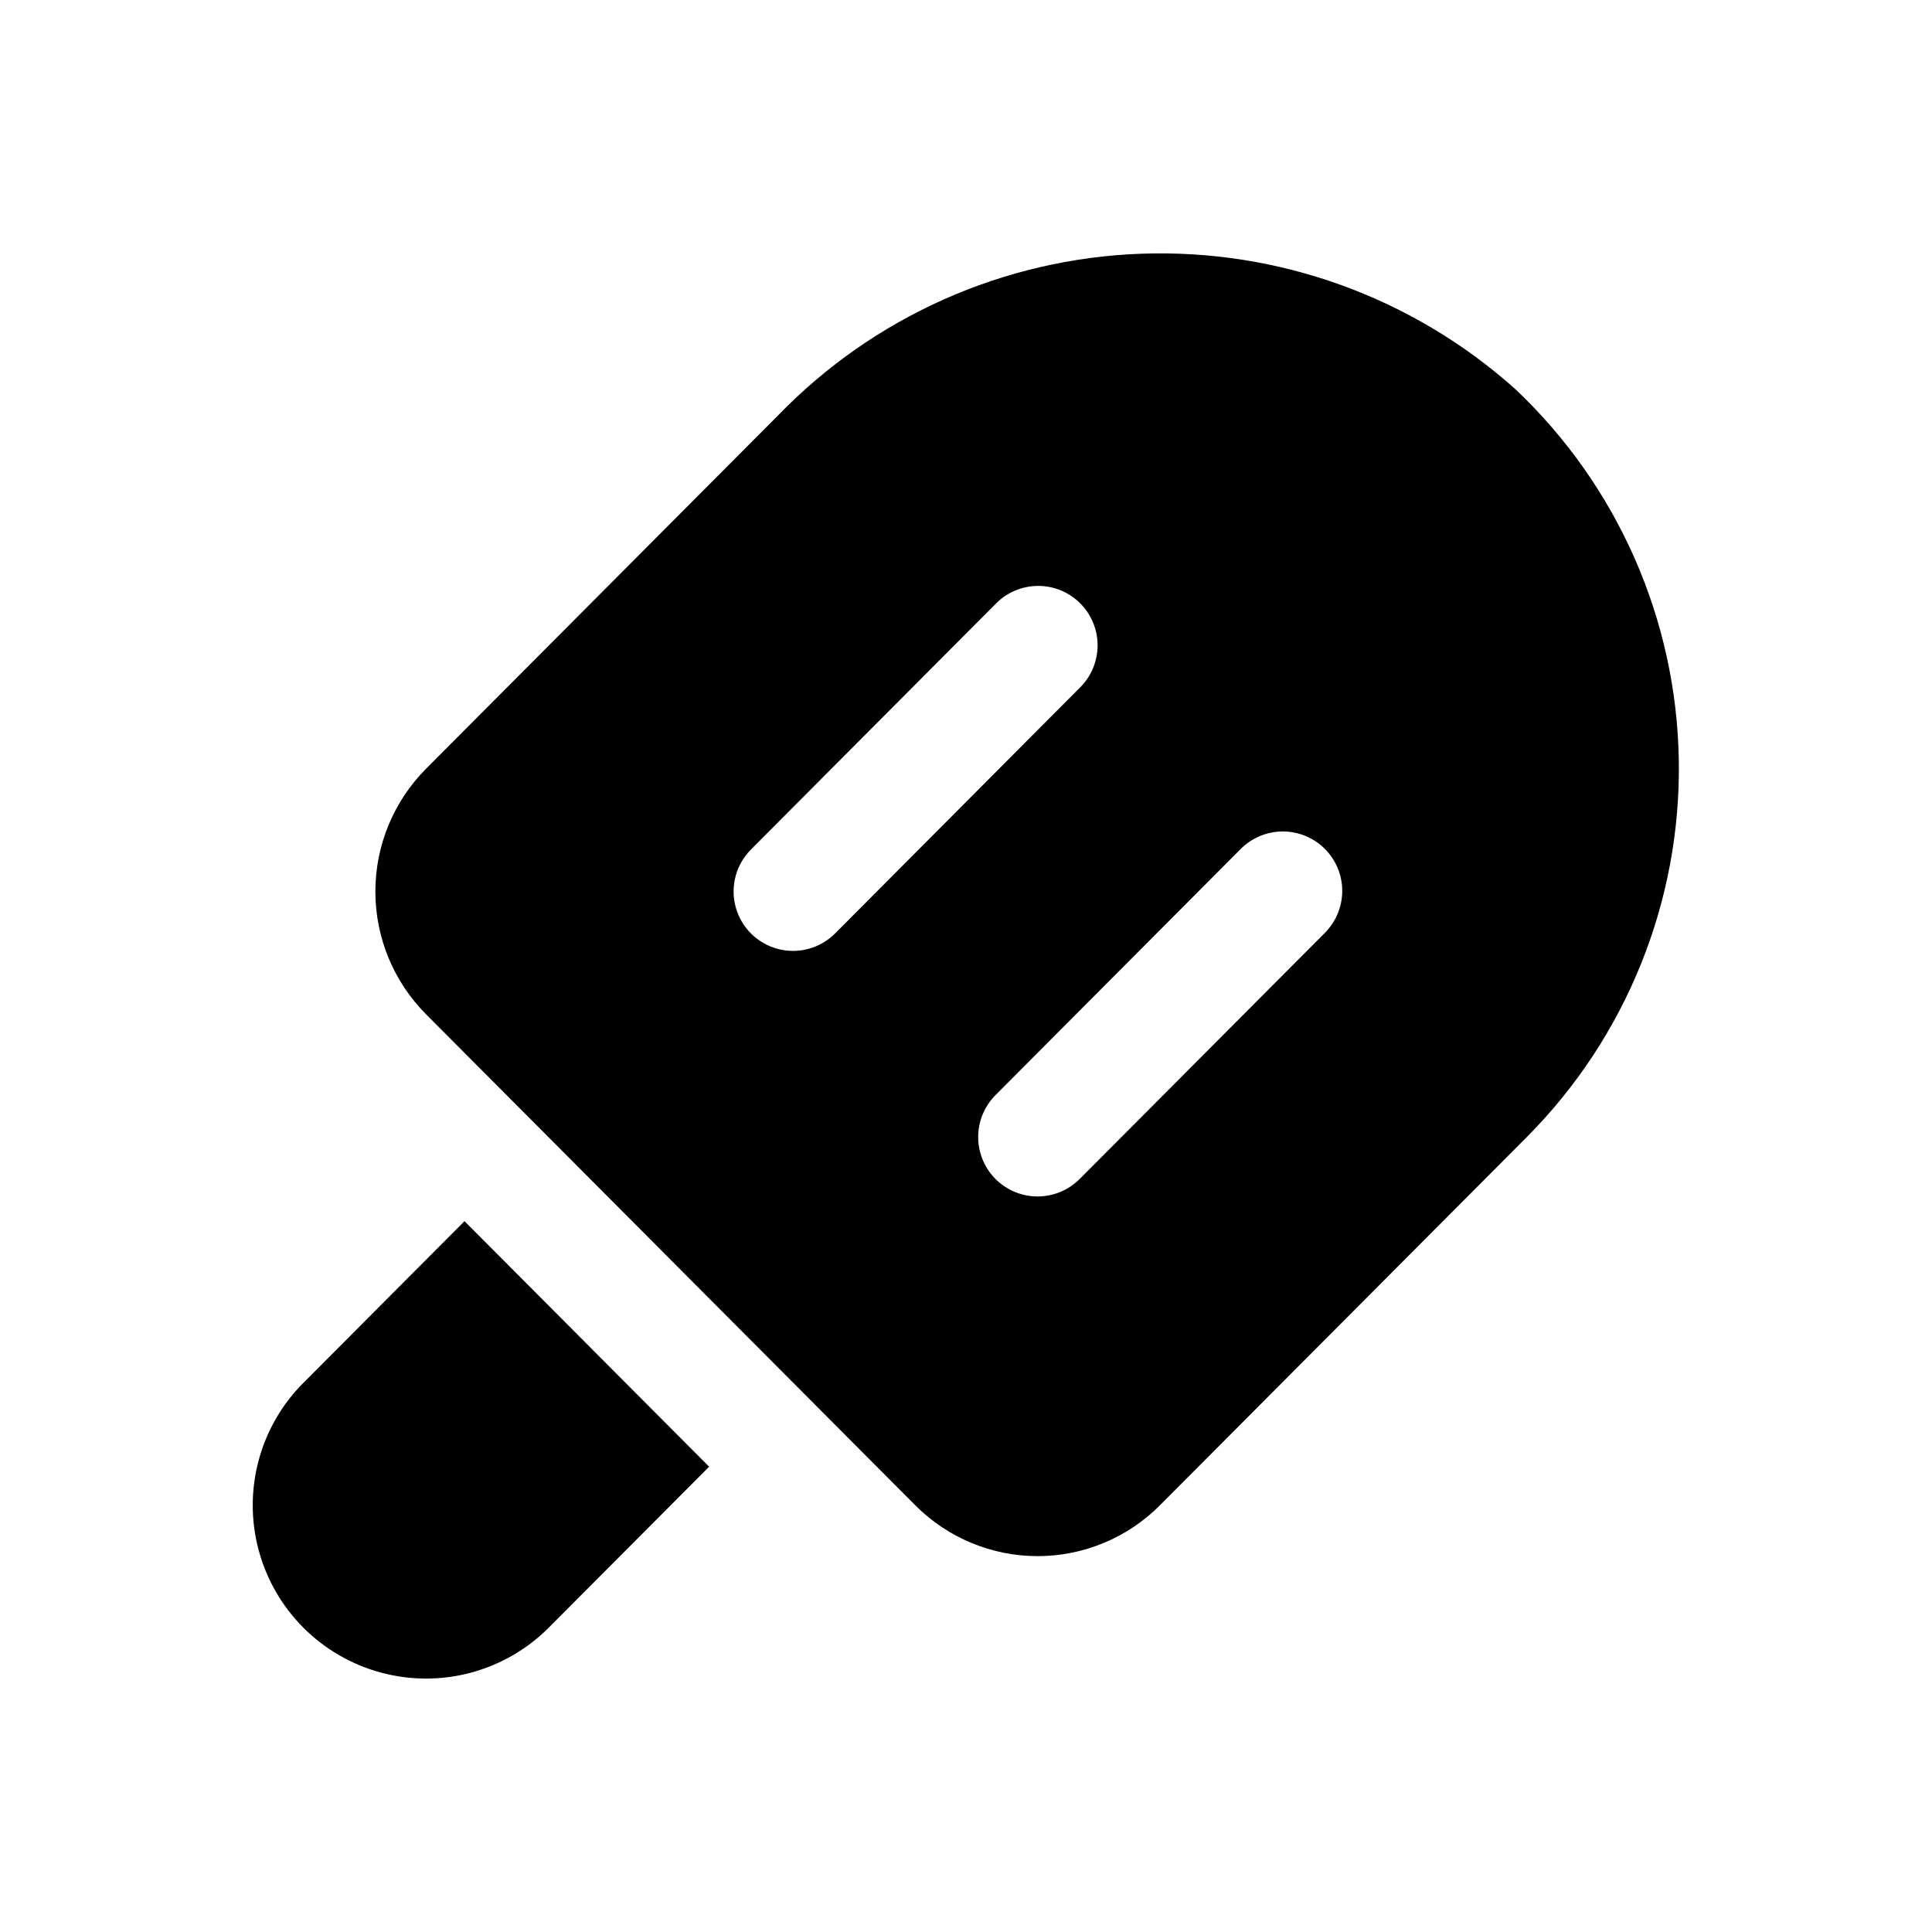 <?xml version="1.0" encoding="UTF-8"?>
<!-- Uploaded to: SVG Repo, www.svgrepo.com, Generator: SVG Repo Mixer Tools -->
<svg fill="#000000" width="800px" height="800px" version="1.1" viewBox="144 144 512 512" xmlns="http://www.w3.org/2000/svg">
 <path d="m545.61 247.16c-27.168-24.359-62.723-37.234-99.191-35.922-36.465 1.316-71 16.719-96.344 42.969l-93.164 93.512c-8.605 8.645-13.434 20.344-13.434 32.539 0 12.195 4.828 23.895 13.434 32.539l129.65 130.12c8.582 8.625 20.25 13.473 32.414 13.473 12.168 0 23.836-4.848 32.418-13.473l97.242-97.602c26.32-26.449 40.84-62.41 40.27-99.719s-16.18-72.809-43.293-98.441zm-180.3 144.21h-0.004c-3.969 3.984-9.766 5.547-15.203 4.102-5.434-1.449-9.684-5.688-11.148-11.117-1.465-5.43 0.078-11.23 4.047-15.215l64.82-65.074c2.934-3.031 6.957-4.754 11.168-4.793 4.215-0.039 8.27 1.613 11.254 4.59 2.988 2.977 4.656 7.023 4.633 11.238-0.023 4.215-1.734 8.242-4.75 11.184zm129.65 0-64.832 65.074h-0.004c-3.973 3.984-9.766 5.547-15.203 4.102-5.434-1.449-9.688-5.684-11.152-11.117-1.465-5.43 0.082-11.23 4.051-15.215l64.832-65.074c2.934-3.027 6.957-4.754 11.168-4.793 4.215-0.035 8.27 1.617 11.254 4.59 2.988 2.977 4.656 7.023 4.633 11.238-0.023 4.215-1.734 8.242-4.75 11.188zm-270.46 119.01 42.598-42.758 64.828 65.074-42.602 42.75c-11.625 11.582-28.547 16.082-44.387 11.805-15.844-4.277-28.199-16.68-32.414-32.539-4.219-15.855 0.344-32.758 11.969-44.34z"/>
</svg>
